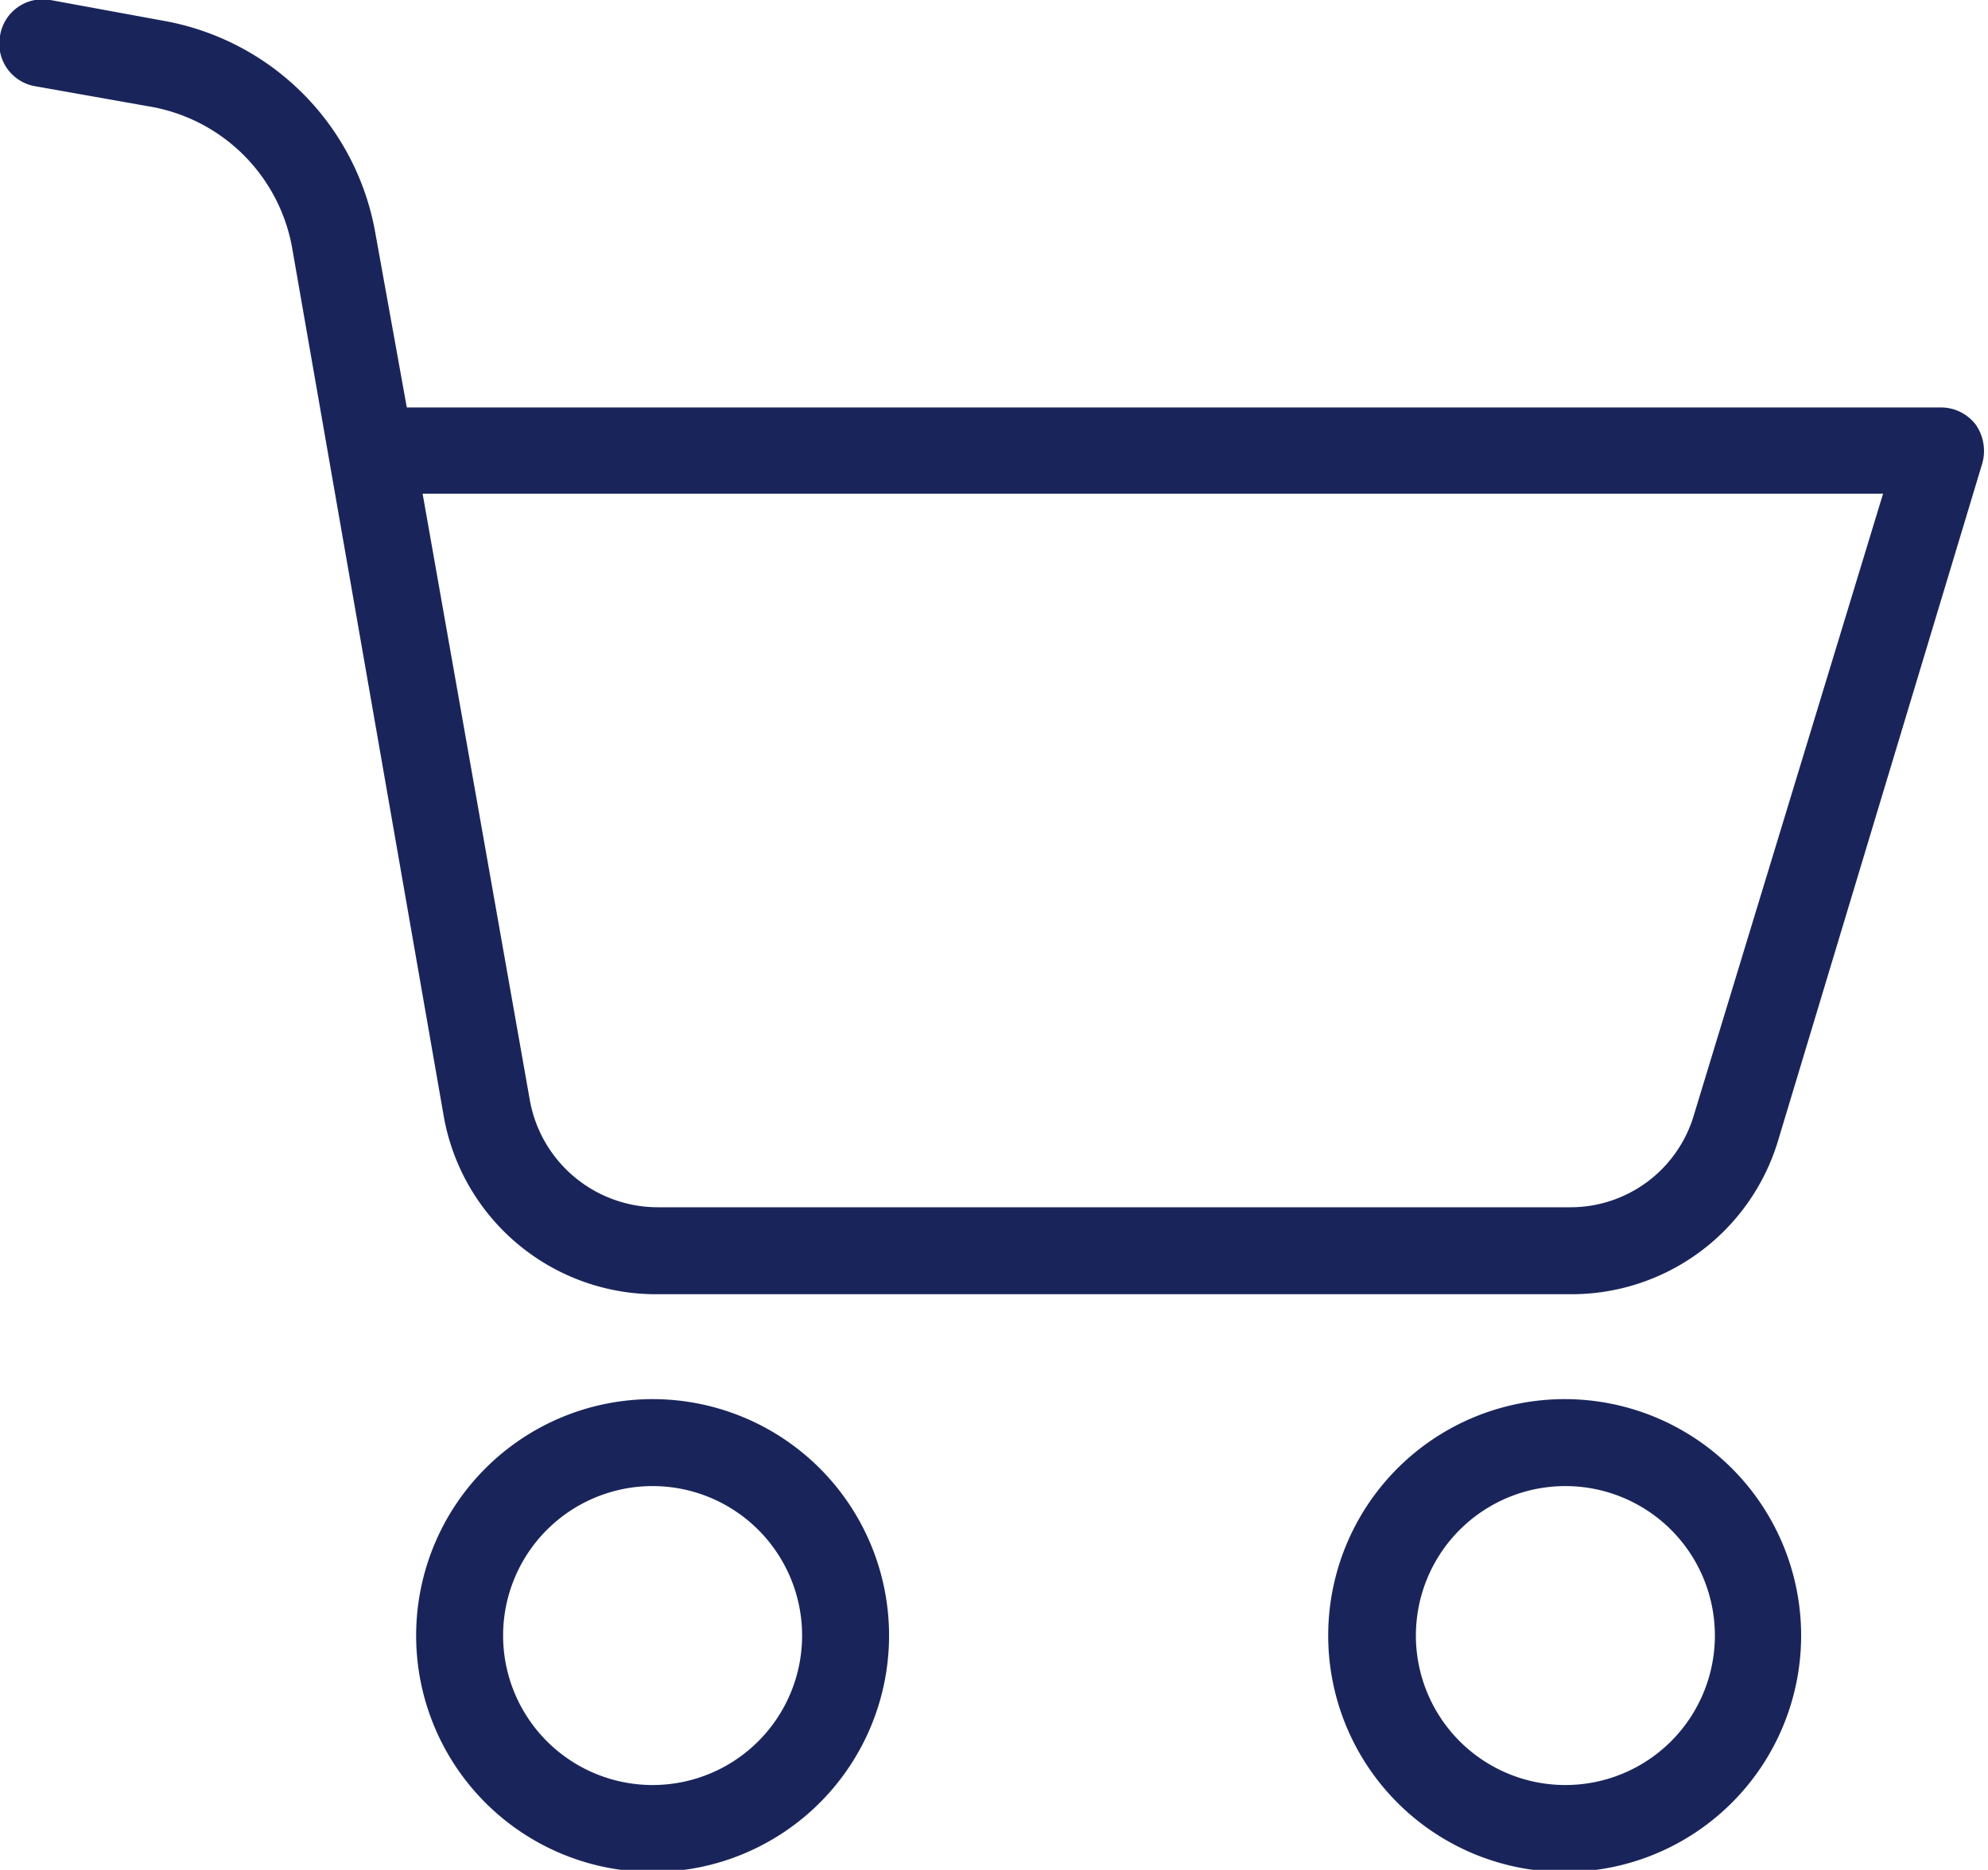 <svg id="Layer_1" data-name="Layer 1" xmlns="http://www.w3.org/2000/svg" viewBox="0 0 27.66 26.02"><defs><style>.cls-1{fill:#19255a;}</style></defs><path class="cls-1" d="M9.08,19.47a3.29,3.29,0,1,0,3.29,3.29A3.29,3.29,0,0,0,9.08,19.47Zm0,5.37a2.08,2.08,0,1,1,2.08-2.08A2.08,2.08,0,0,1,9.08,24.84Z"/><path class="cls-1" d="M27,5.67H5.66L5.22,3.23A3.64,3.64,0,0,0,2.28.29L.7,0A.6.6,0,0,0,0,.5a.6.6,0,0,0,.49.7l1.58.28a2.43,2.43,0,0,1,2,2L6.17,15.51a3,3,0,0,0,3,2.5H21.84a3,3,0,0,0,2.9-2.14l2.84-9.42a.64.64,0,0,0-.09-.54A.61.61,0,0,0,27,5.67Zm-3.43,9.84a1.79,1.79,0,0,1-1.73,1.29H9.15a1.81,1.81,0,0,1-1.78-1.5L5.88,6.87H26.2Z"/><path class="cls-1" d="M21.78,19.47a3.29,3.29,0,1,0,3.28,3.29A3.29,3.29,0,0,0,21.78,19.47Zm0,5.37a2.08,2.08,0,1,1,2.08-2.08A2.08,2.08,0,0,1,21.78,24.84Z"/></svg>